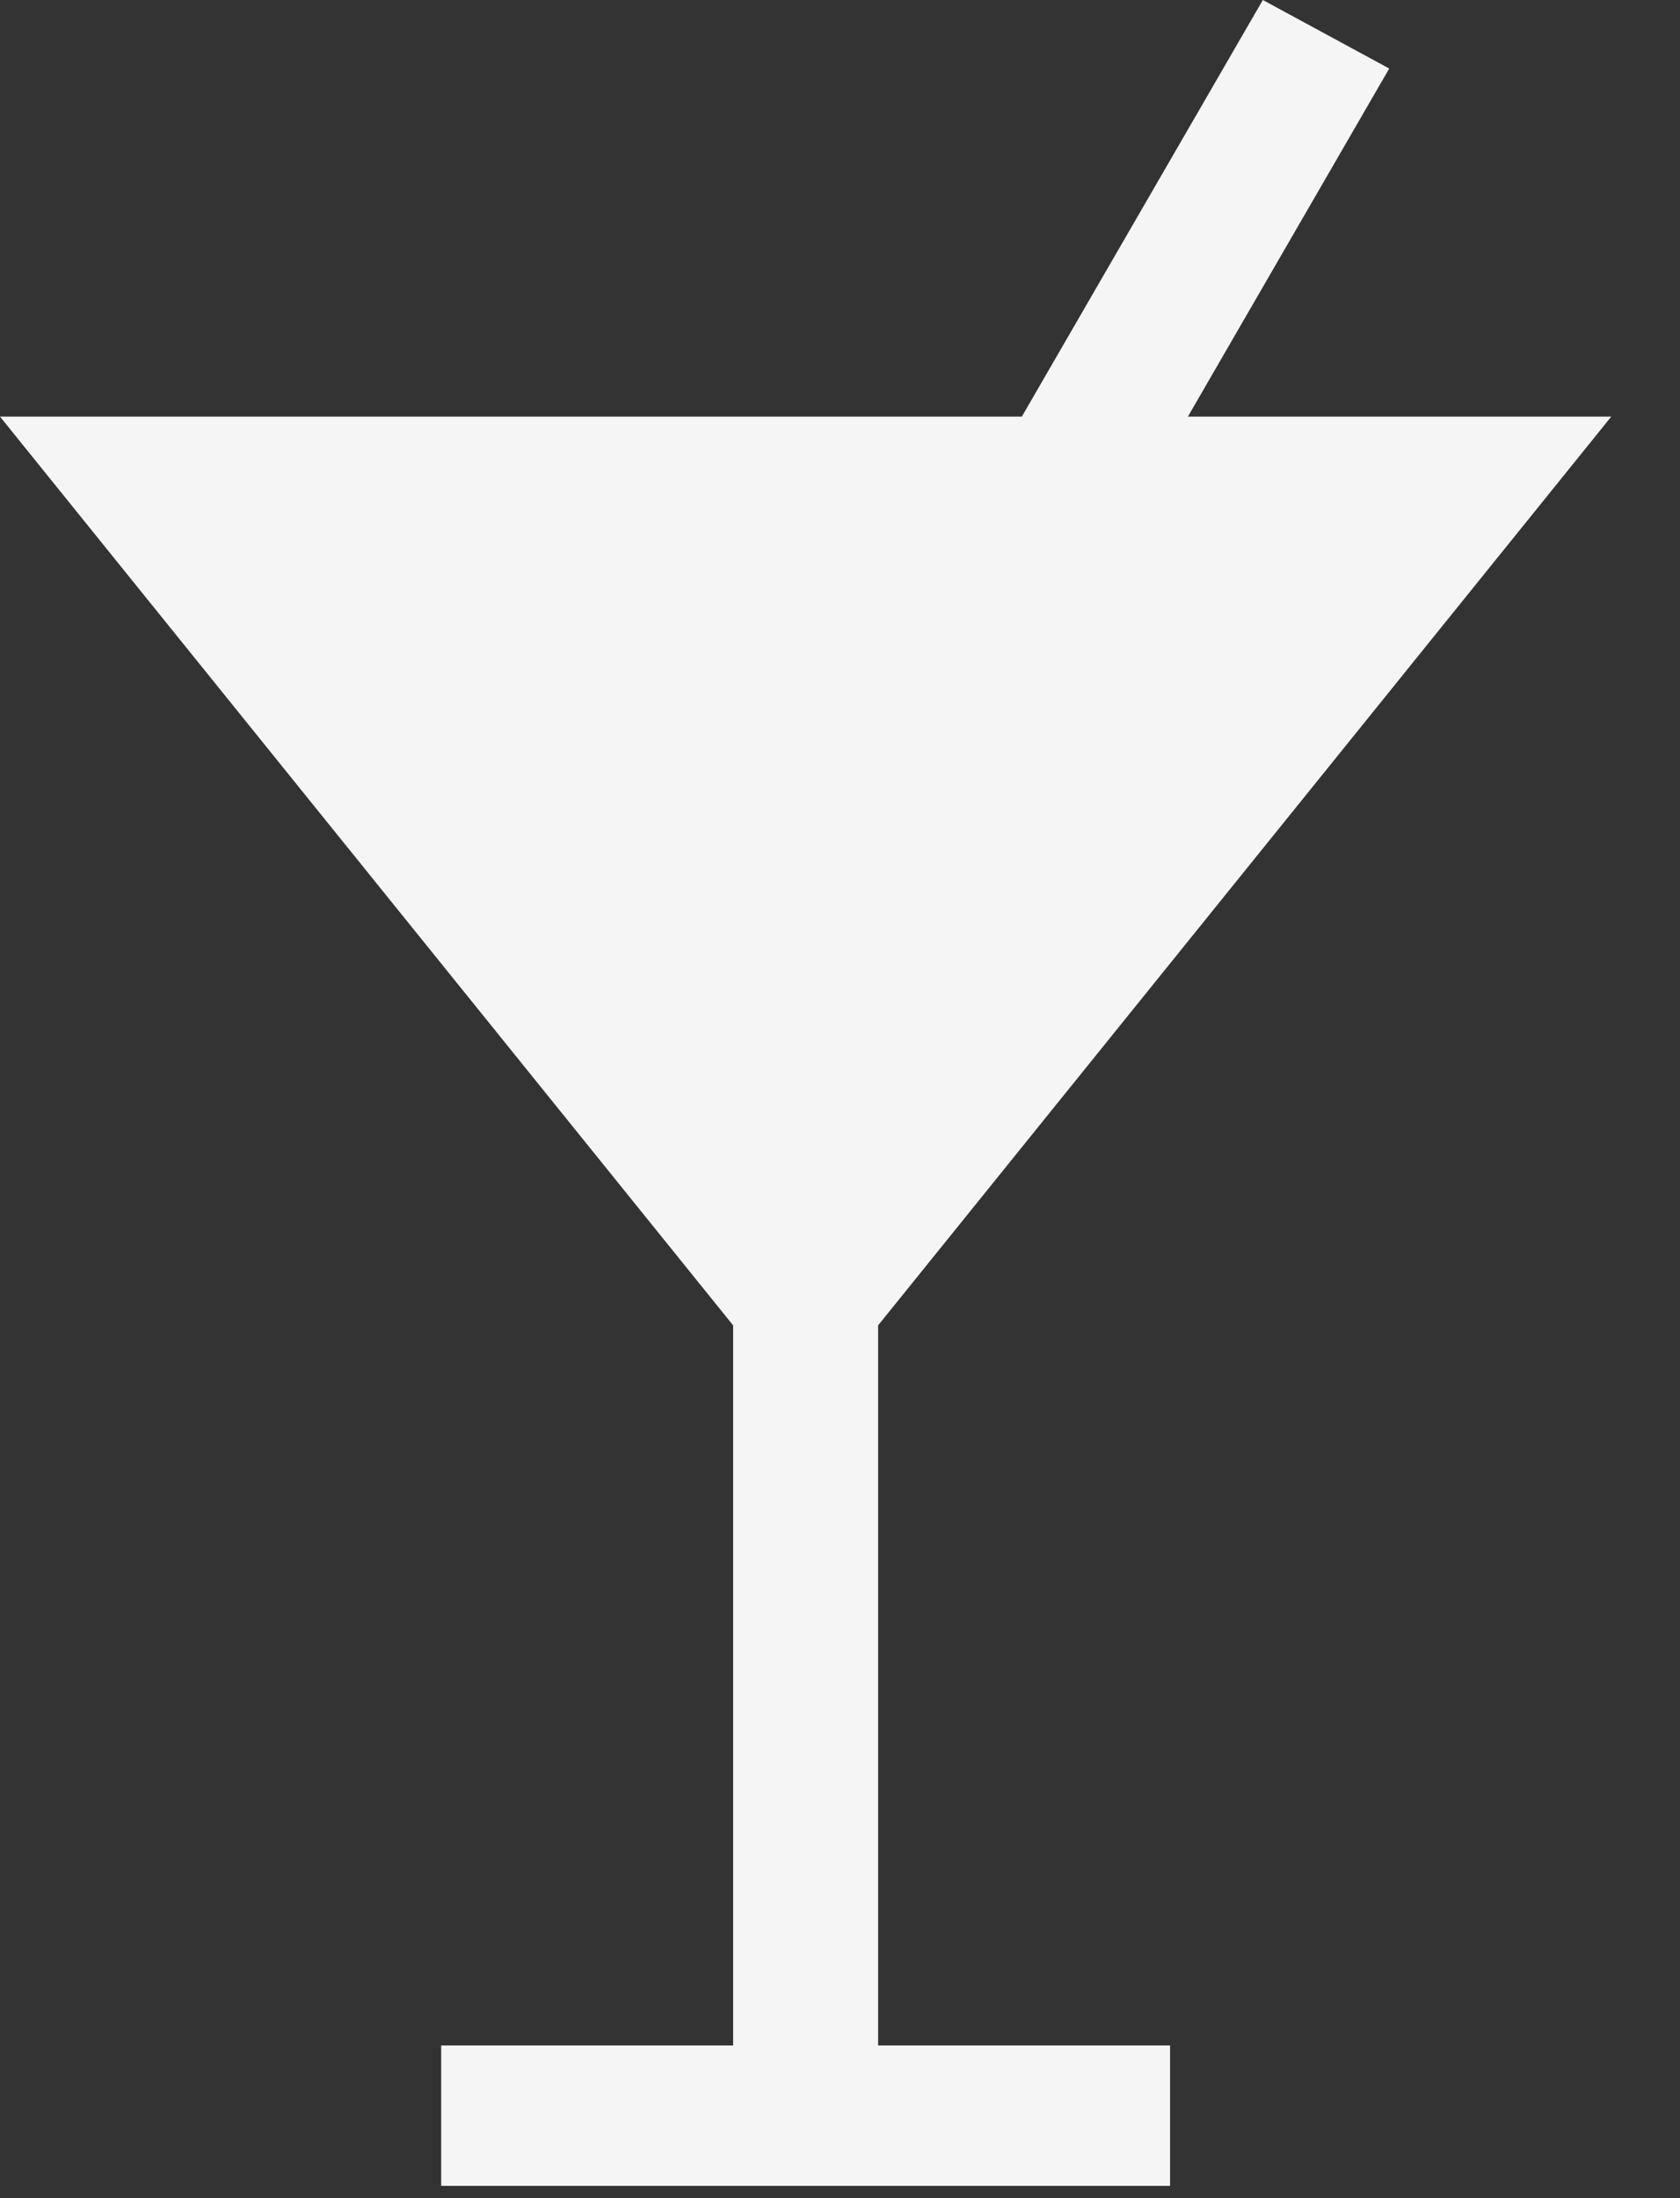 <?xml version="1.0" encoding="UTF-8"?> <svg xmlns="http://www.w3.org/2000/svg" width="13" height="17" viewBox="0 0 13 17" fill="none"><rect x="0" y="0" width="13" height="17" fill="#333333" stroke="none"/><path d="M6.795 10.25H6.795L12.468 3.222H9.192L10.75 0.53L9.772 0L7.907 3.222H0L5.673 10.25V15.819H3.414V16.905H9.054V15.819H6.795V10.25Z" fill="#F5F5F5"></path></svg> 
